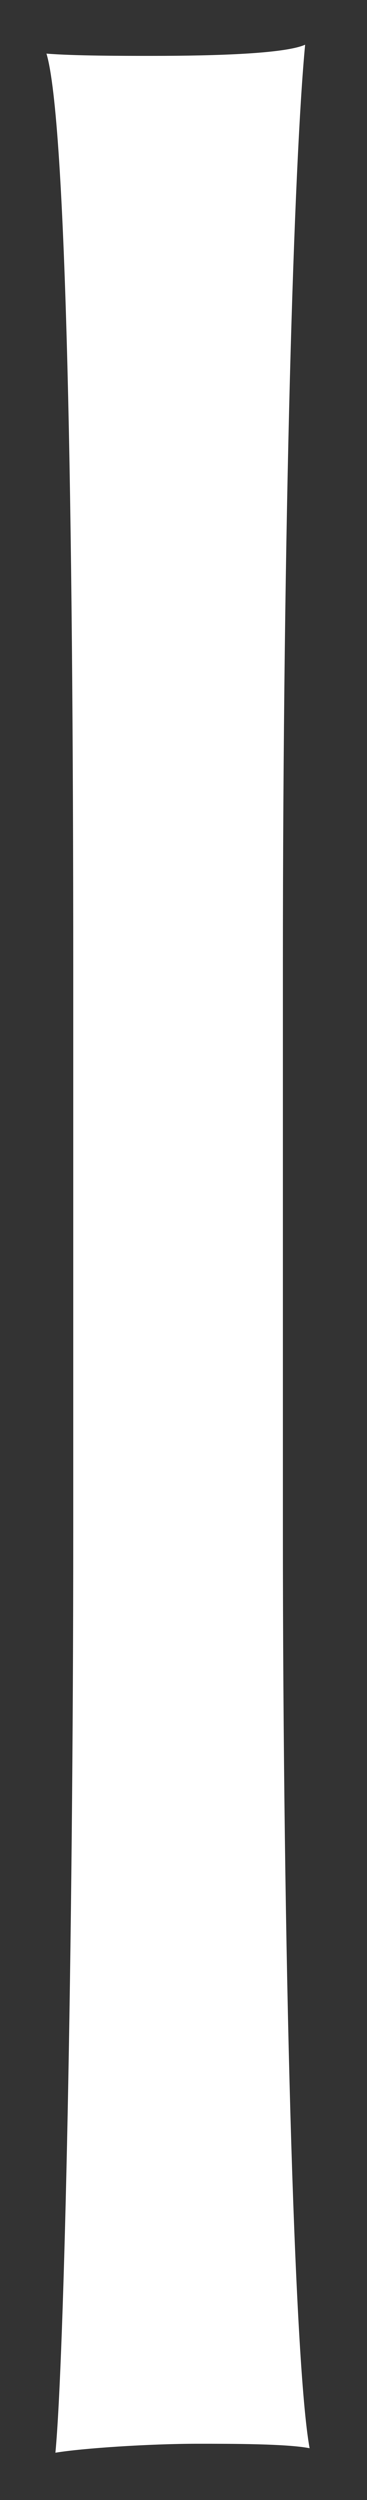 <?xml version="1.0" encoding="UTF-8" standalone="no"?><svg width='5' height='34' viewBox='0 0 5 34' fill='none' xmlns='http://www.w3.org/2000/svg'>
<rect x="0" y="0" width="5" height="34" fill="#333333" stroke="none"/>
<path d='M0.998 13.155C0.998 6.987 0.907 1.641 0.633 0.729C0.998 0.76 1.697 0.76 2.061 0.76C2.973 0.76 3.884 0.729 4.157 0.608C4.006 2.188 3.854 7.018 3.854 13.155V20.81C3.854 26.461 4.005 32.142 4.218 33.296C3.914 33.235 3.155 33.235 2.699 33.235C2.031 33.235 1.119 33.296 0.755 33.357C0.876 32.081 0.998 26.521 0.998 20.81V13.155Z' fill='white'/>
</svg>
